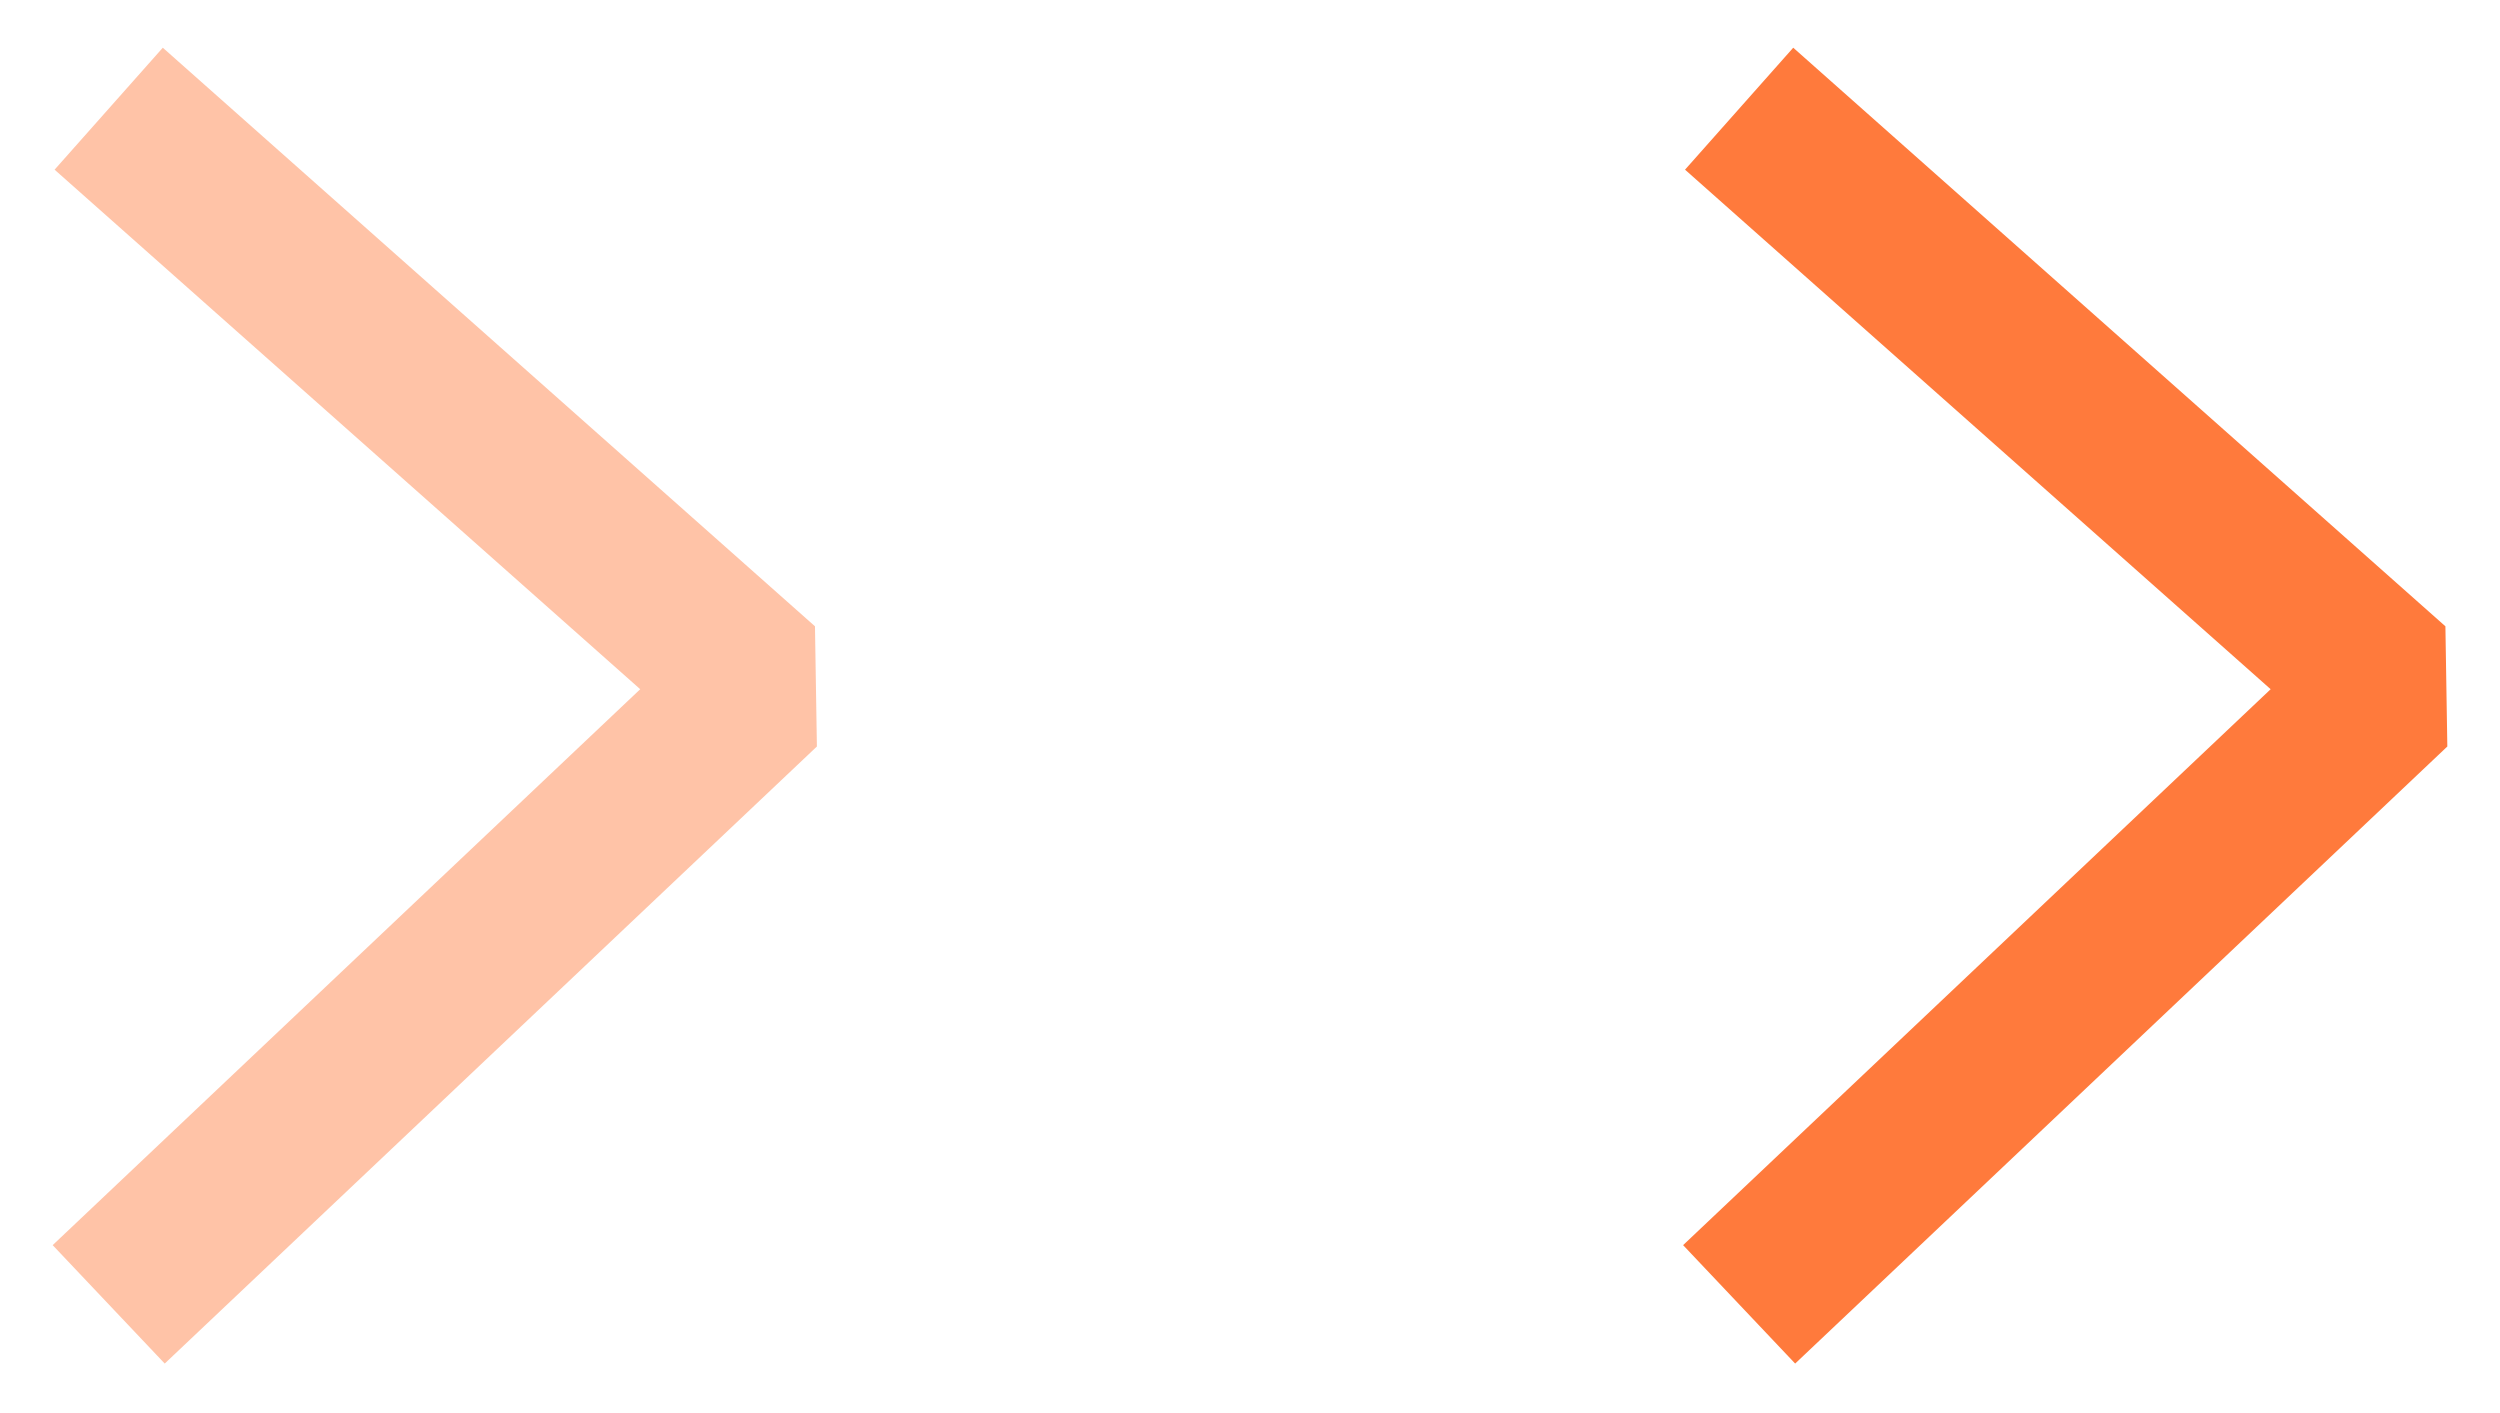<svg xmlns="http://www.w3.org/2000/svg" width="23" height="13" viewBox="0 0 23 13" fill="none"><path opacity="0.45" d="M1 12L7 6.323L1 1" stroke="#FF7A3C" stroke-width="1.5" stroke-linejoin="bevel"></path><path d="M16 12L22 6.323L16 1" stroke="#FF7A3C" stroke-width="1.5" stroke-linejoin="bevel"></path></svg>